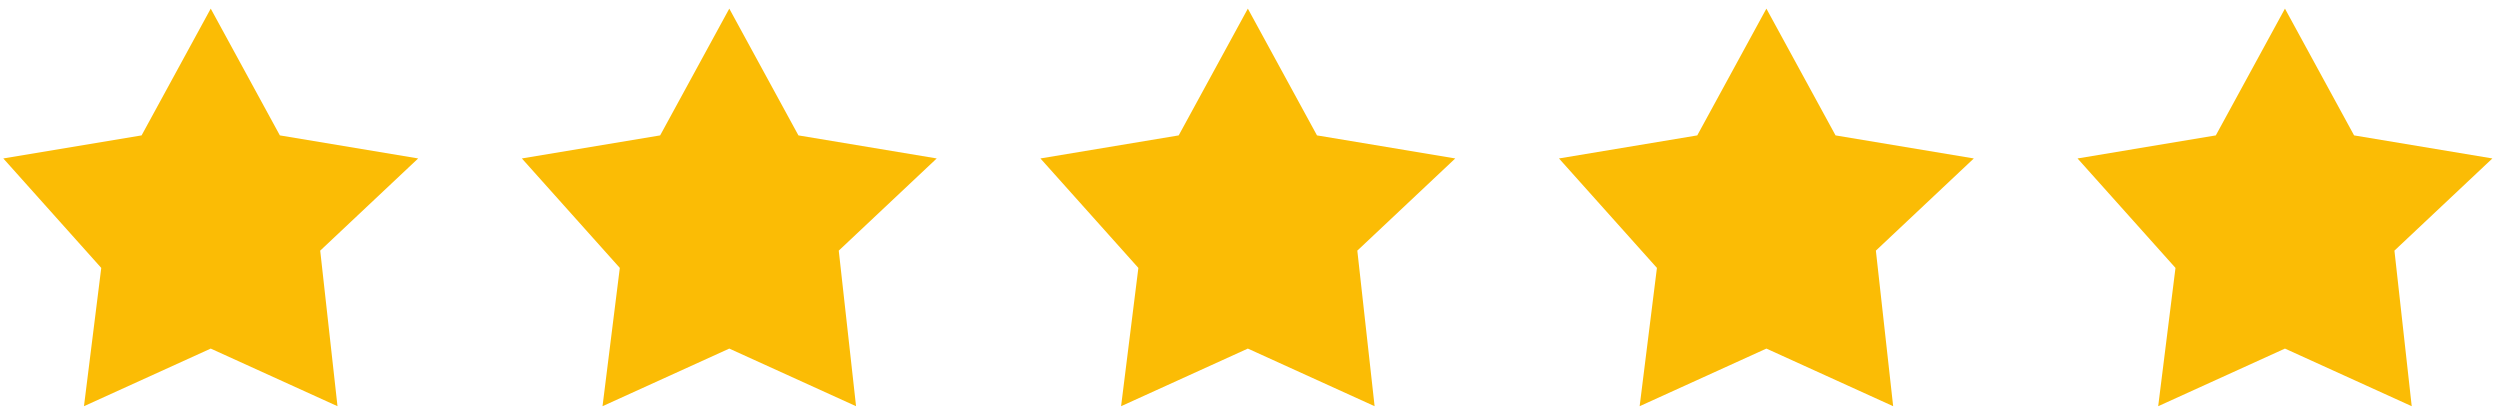 <svg width="267" height="44" viewBox="0 0 267 44" fill="none" xmlns="http://www.w3.org/2000/svg">
<path d="M22.506 0.922L15.122 14.46L0.353 16.922L10.814 28.613L8.968 43.382L22.506 37.228L36.044 43.382L34.198 26.767L44.659 16.922L29.89 14.46L22.506 0.922Z" fill="#FBBC05"/>
<path d="M77.888 0.922L70.504 14.46L55.735 16.922L66.196 28.613L64.35 43.382L77.888 37.228L91.426 43.382L89.579 26.767L100.041 16.922L85.272 14.46L77.888 0.922Z" fill="#FBBC05"/>
<path d="M133.27 0.922L125.885 14.46L111.117 16.922L121.578 28.613L119.732 43.382L133.27 37.228L146.807 43.382L144.961 26.767L155.422 16.922L140.654 14.46L133.27 0.922Z" fill="#FBBC05"/>
<path d="M188.651 0.922L181.267 14.46L166.499 16.922L176.96 28.613L175.114 43.382L188.651 37.228L202.189 43.382L200.343 26.767L210.804 16.922L196.036 14.46L188.651 0.922Z" fill="#FBBC05"/>
<path d="M244.033 0.922L236.649 14.46L221.881 16.922L232.342 28.613L230.495 43.382L244.033 37.228L257.571 43.382L255.725 26.767L266.186 16.922L251.417 14.46L244.033 0.922Z" fill="#FBBC05"/>
</svg>
